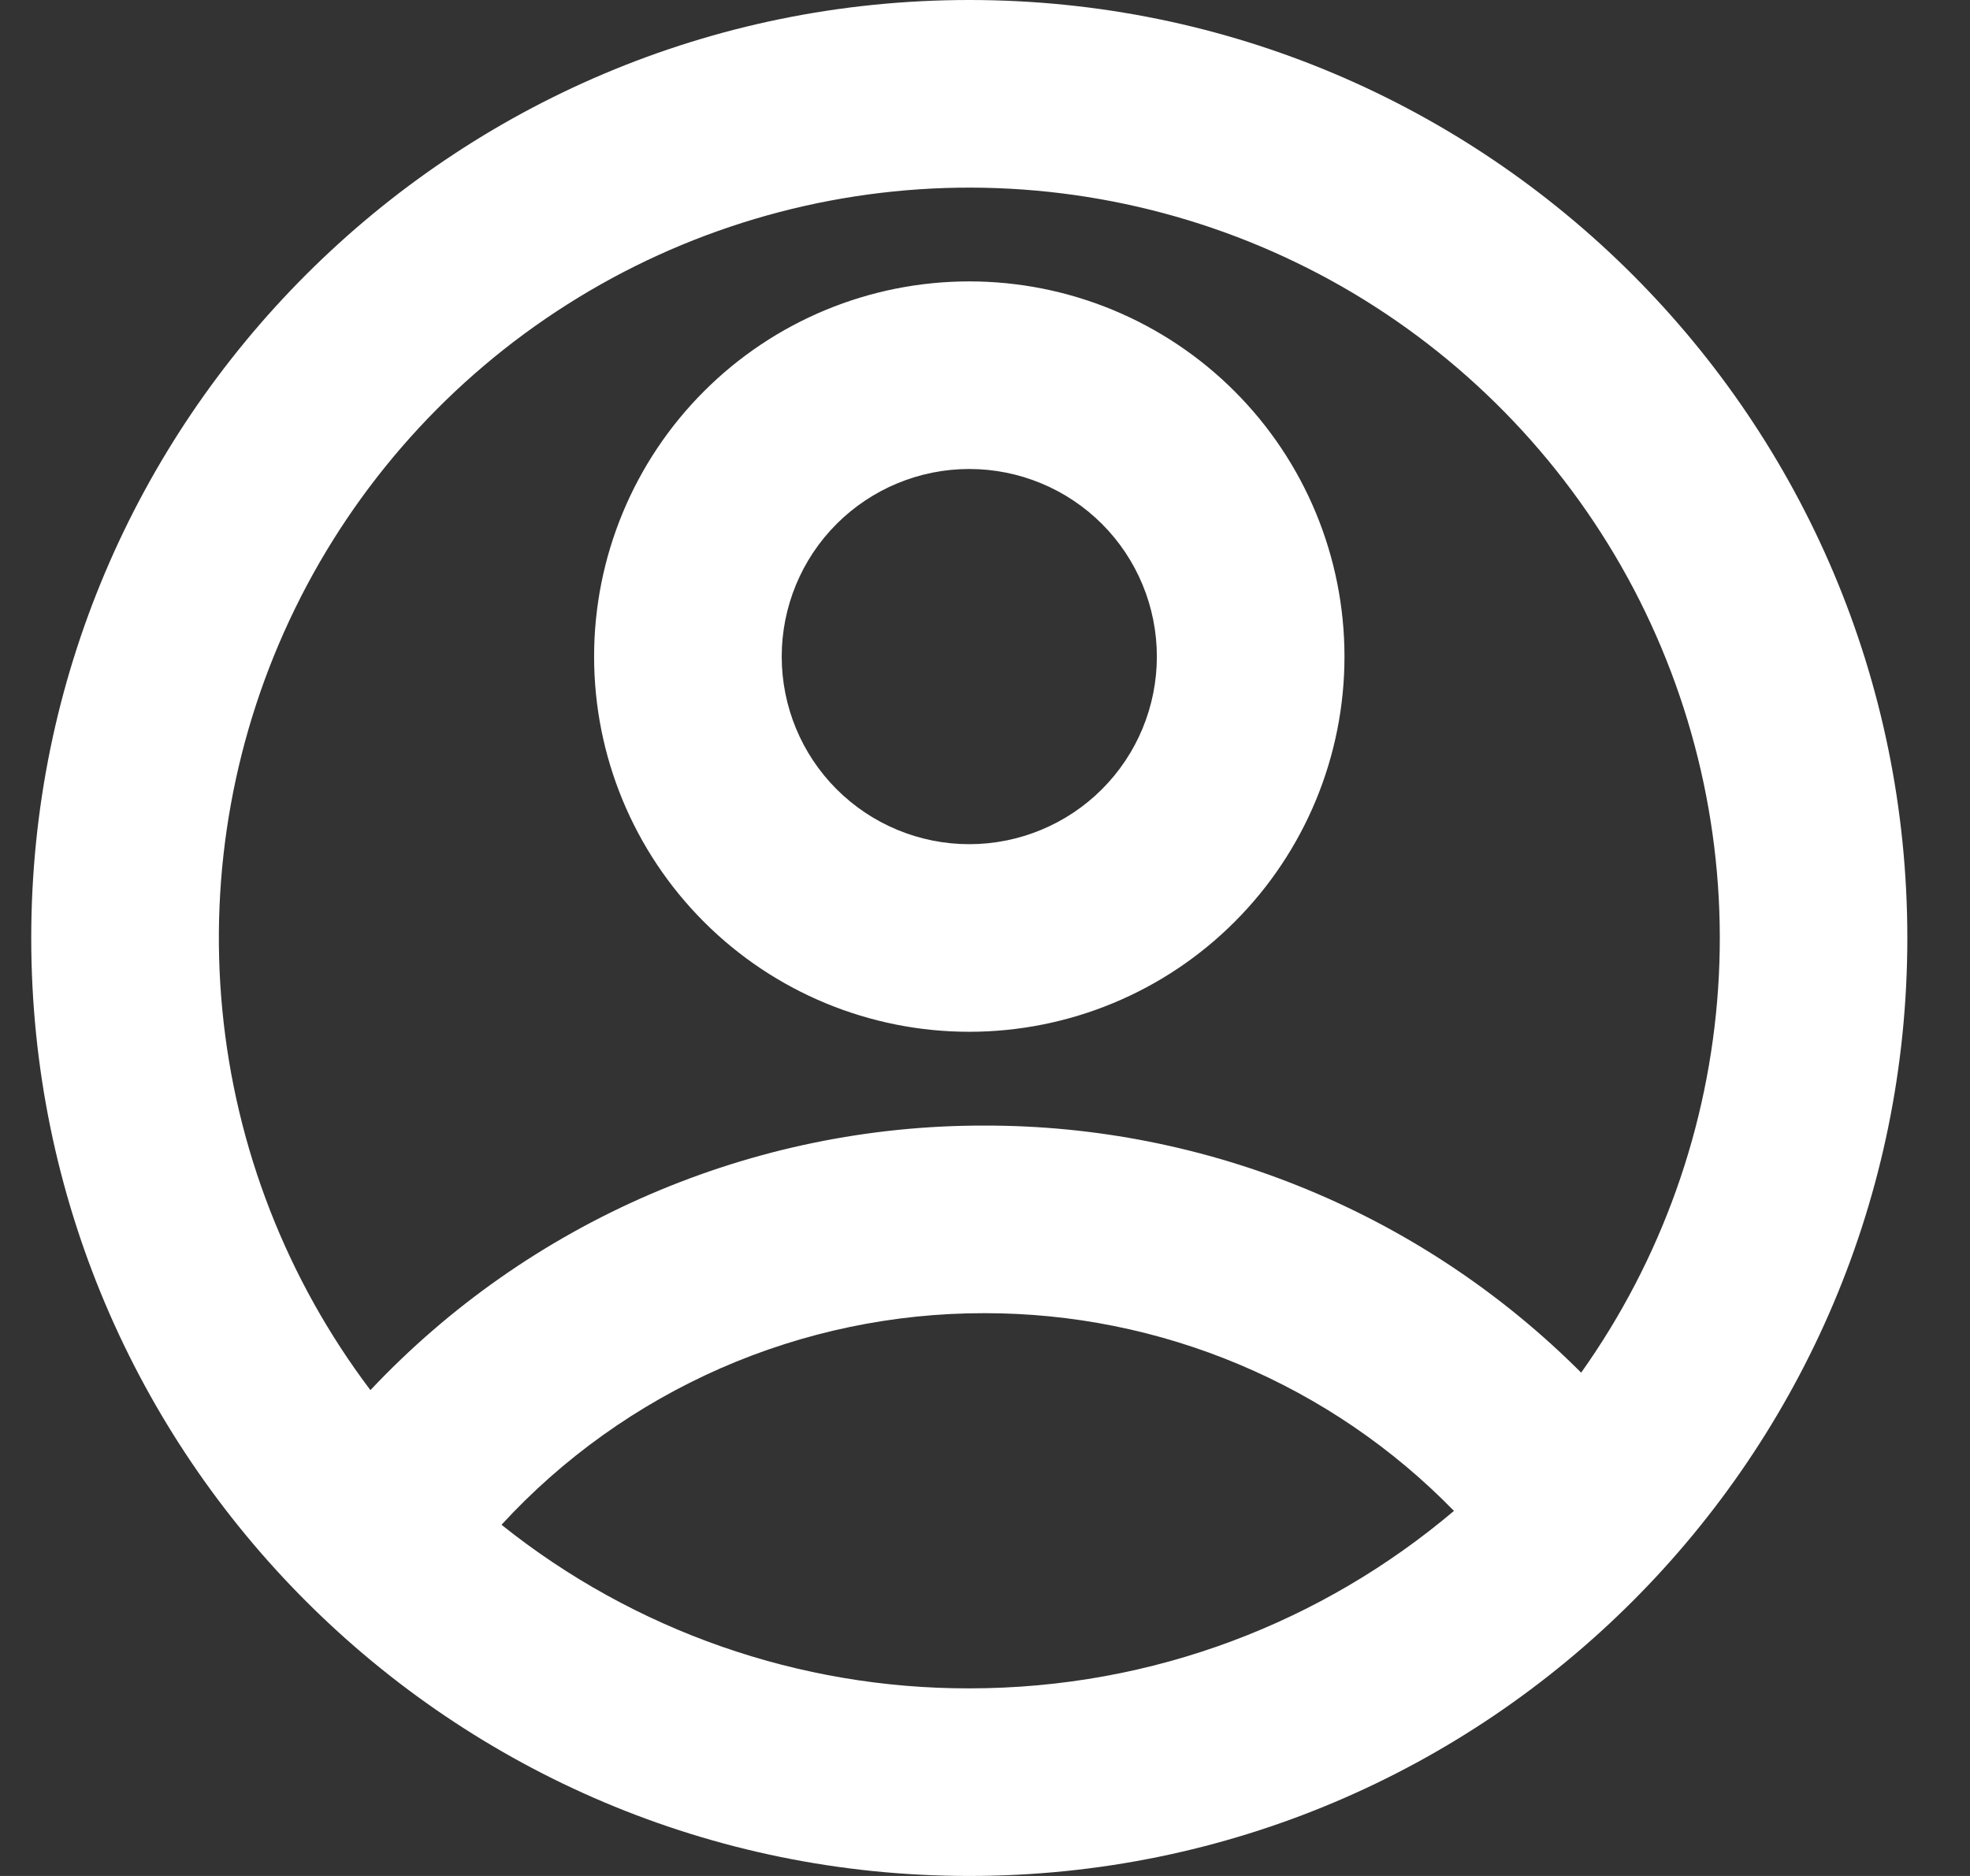 <svg width="21" height="20" viewBox="0 0 21 20" fill="none" xmlns="http://www.w3.org/2000/svg">
<rect x="0" y="0" width="21" height="20" fill="#333333" stroke="none"/>
<path d="M10.332 20C4.81 20 0.333 15.523 0.333 10C0.333 4.477 4.81 0 10.332 0C15.855 0 20.332 4.477 20.332 10C20.332 15.523 15.855 20 10.332 20ZM5.346 16.256C6.761 17.388 8.52 18.003 10.332 18C12.303 18 14.105 17.288 15.499 16.108C14.848 15.44 14.07 14.909 13.21 14.547C12.35 14.185 11.426 13.999 10.492 14C9.525 13.999 8.568 14.199 7.682 14.587C6.796 14.976 6 15.544 5.346 16.256ZM3.949 14.82C4.789 13.928 5.803 13.218 6.929 12.733C8.054 12.248 9.267 11.998 10.492 12C11.674 11.998 12.845 12.23 13.936 12.682C15.028 13.134 16.02 13.798 16.855 14.634C17.711 13.429 18.216 12.011 18.315 10.536C18.414 9.061 18.102 7.588 17.415 6.279C16.727 4.971 15.691 3.879 14.421 3.123C13.15 2.368 11.695 1.98 10.217 2.001C8.739 2.023 7.296 2.453 6.048 3.245C4.8 4.036 3.795 5.158 3.146 6.486C2.497 7.814 2.228 9.296 2.37 10.767C2.511 12.238 3.058 13.641 3.949 14.821V14.82ZM10.332 11C9.272 11 8.254 10.579 7.504 9.828C6.754 9.078 6.333 8.061 6.333 7C6.333 5.939 6.754 4.922 7.504 4.172C8.254 3.421 9.272 3 10.332 3C11.393 3 12.411 3.421 13.161 4.172C13.911 4.922 14.332 5.939 14.332 7C14.332 8.061 13.911 9.078 13.161 9.828C12.411 10.579 11.393 11 10.332 11ZM10.332 9C10.863 9 11.372 8.789 11.747 8.414C12.122 8.039 12.332 7.53 12.332 7C12.332 6.47 12.122 5.961 11.747 5.586C11.372 5.211 10.863 5 10.332 5C9.802 5 9.293 5.211 8.918 5.586C8.543 5.961 8.333 6.47 8.333 7C8.333 7.53 8.543 8.039 8.918 8.414C9.293 8.789 9.802 9 10.332 9Z" fill="white"/>
</svg>
